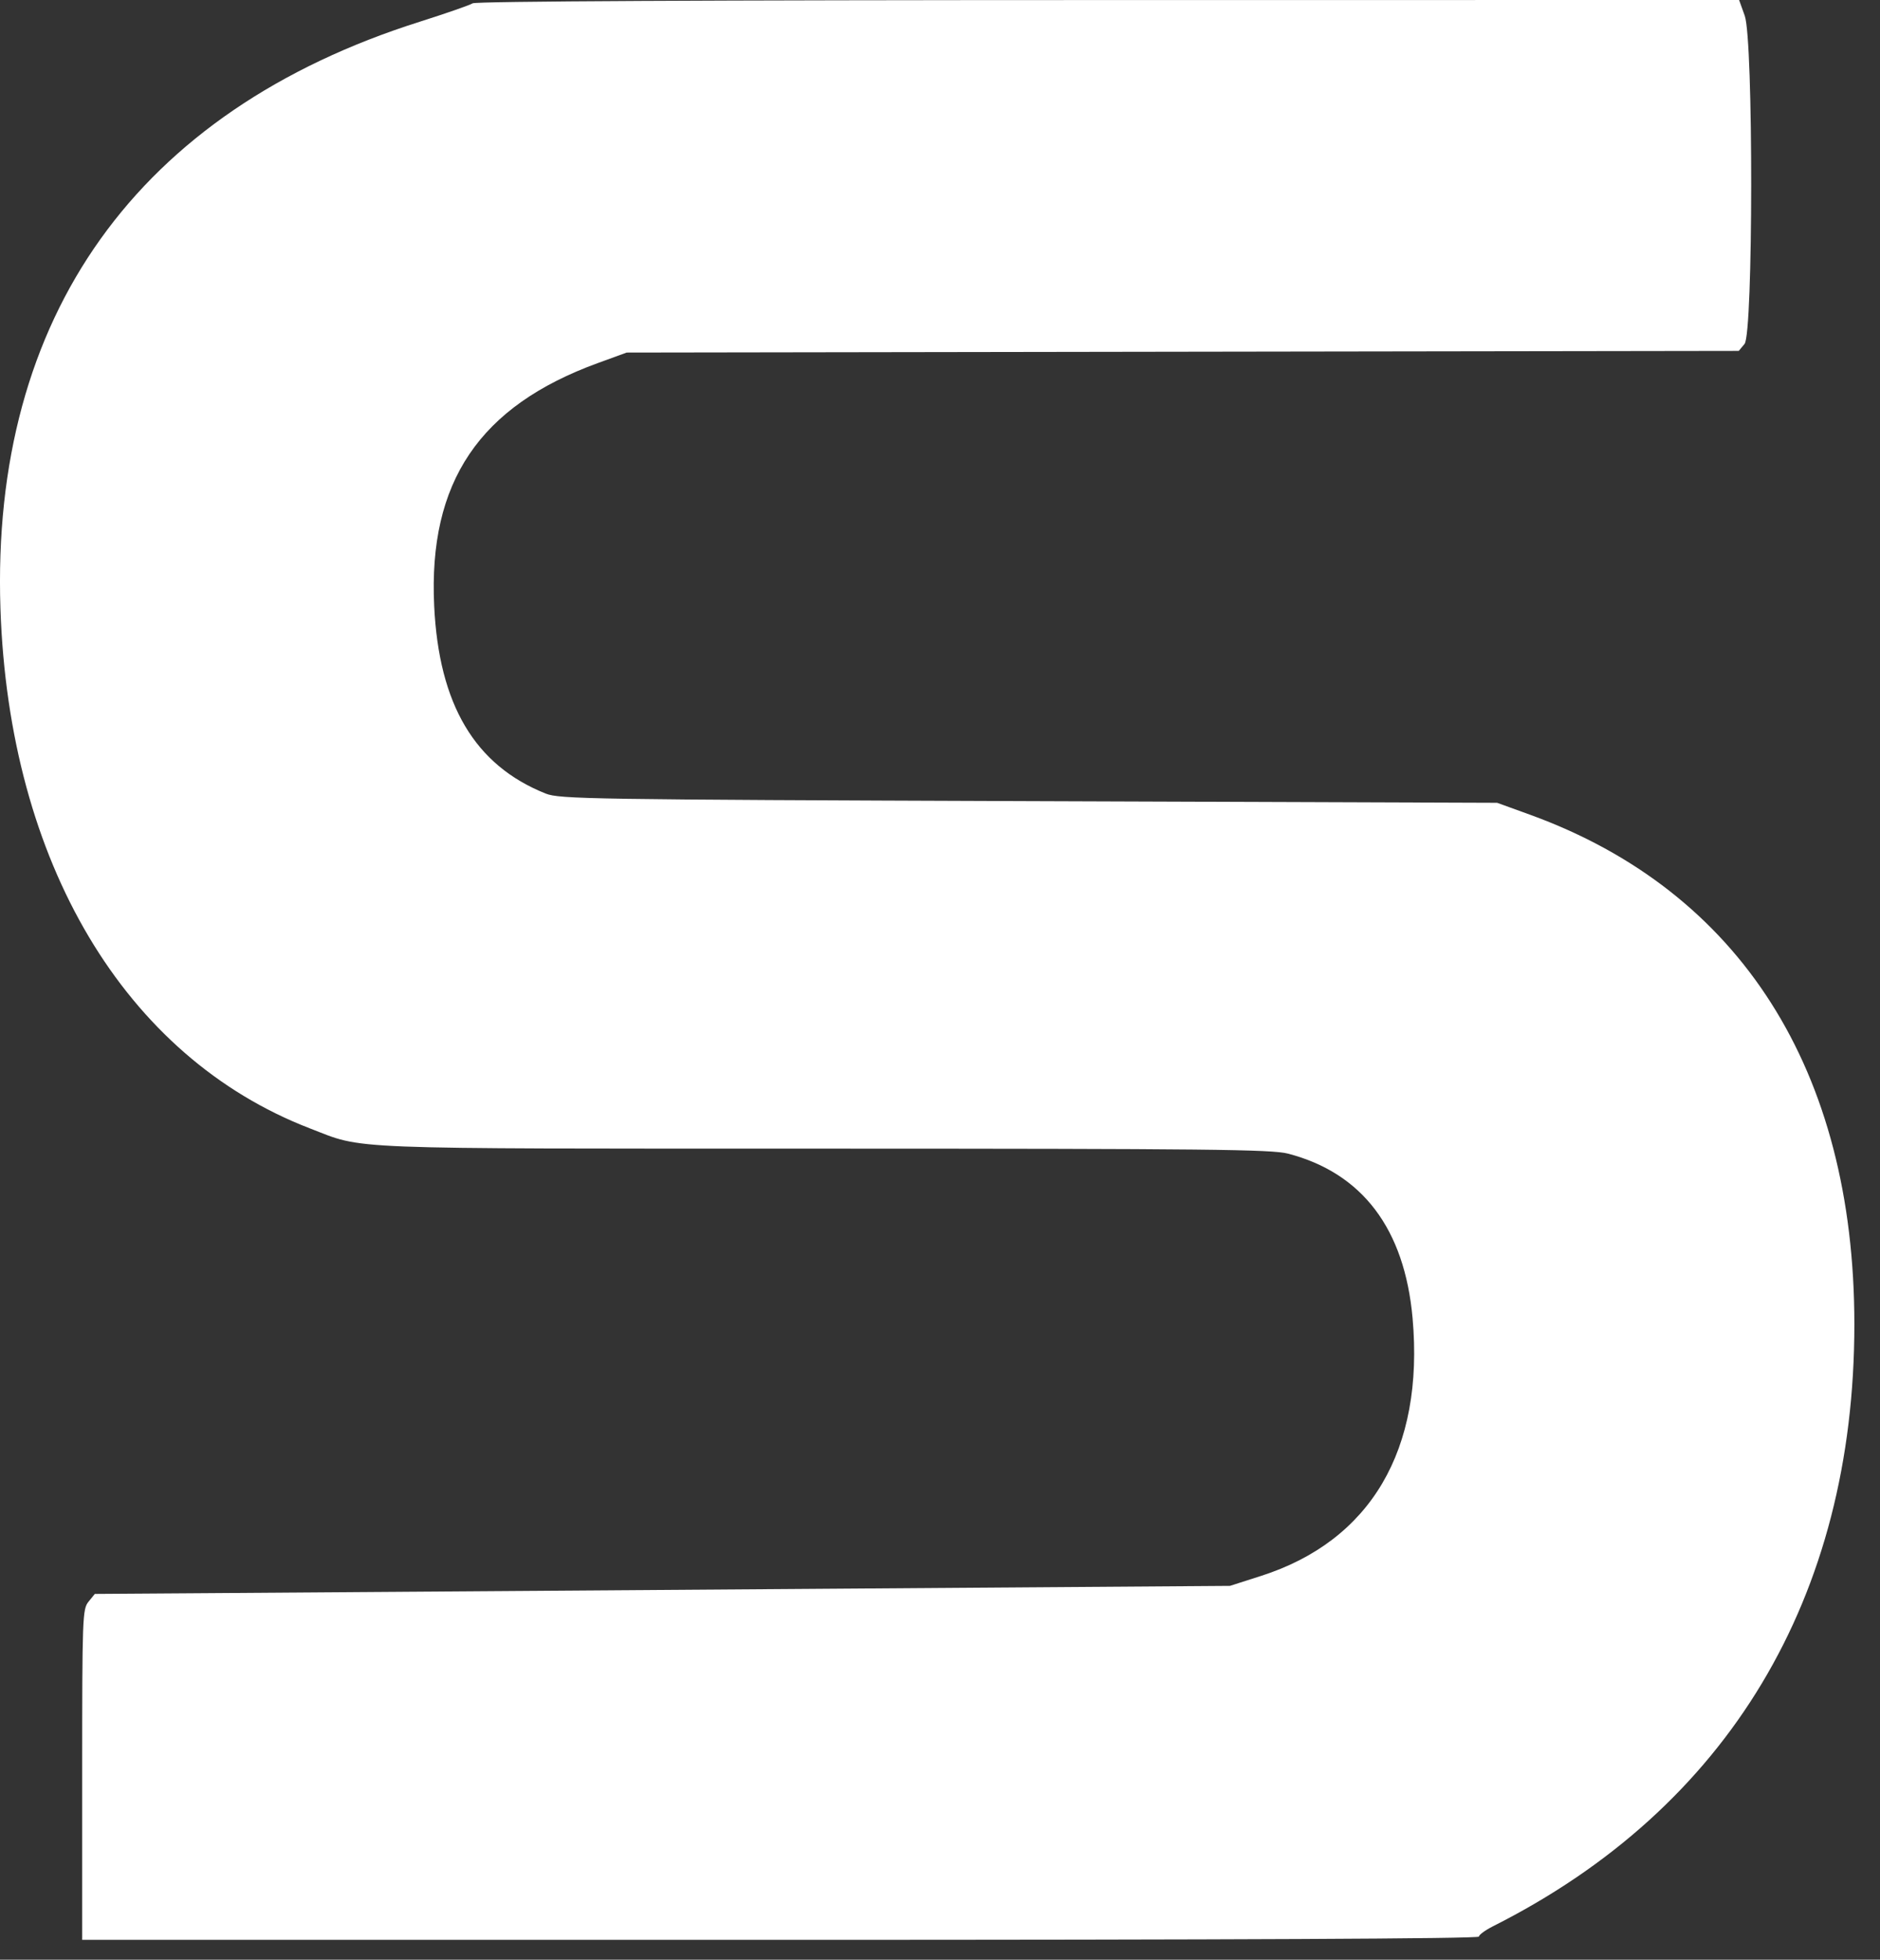 <?xml version="1.0" encoding="UTF-8" standalone="no"?>
<!DOCTYPE svg PUBLIC "-//W3C//DTD SVG 1.1//EN" "http://www.w3.org/Graphics/SVG/1.1/DTD/svg11.dtd">
<svg width="100%" height="100%" viewBox="0 0 71 74" version="1.1" xmlns="http://www.w3.org/2000/svg" xmlns:xlink="http://www.w3.org/1999/xlink" xml:space="preserve" xmlns:serif="http://www.serif.com/" style="fill-rule:evenodd;clip-rule:evenodd;stroke-linejoin:round;stroke-miterlimit:1.414;">
    <rect x="0" y="0" width="71" height="74" fill="#333333" stroke="none"/>
    <path id="path0" d="M17.853,0.124c-0.103,0.067 -1.003,0.38 -1.999,0.696c-10.672,3.376 -16.206,11.122 -15.837,22.164c0.321,9.583 4.693,16.927 11.683,19.623c2.1,0.809 0.956,0.764 19.409,0.766c14.486,0.002 16.916,0.028 17.532,0.188c2.81,0.732 4.406,2.841 4.707,6.22c0.441,4.964 -1.581,8.399 -5.726,9.727l-1.171,0.375l-17.33,0.124c-9.532,0.067 -19.177,0.136 -21.435,0.152l-4.105,0.028l-0.239,0.295c-0.228,0.282 -0.238,0.579 -0.238,6.532l0,6.236l26.374,0c17.135,0 26.375,-0.043 26.375,-0.123c0,-0.067 0.24,-0.242 0.531,-0.39c8.882,-4.471 13.65,-12.414 13.648,-22.737c-0.001,-9.581 -4.31,-16.351 -12.241,-19.233l-1.25,-0.453l-17.688,-0.063c-16.589,-0.06 -17.722,-0.077 -18.246,-0.286c-2.673,-1.067 -4.032,-3.356 -4.21,-7.09c-0.223,-4.676 1.706,-7.536 6.183,-9.166l1.086,-0.396l21,-0.032l21,-0.031l0.219,-0.264c0.329,-0.397 0.336,-11.475 0.007,-12.392l-0.213,-0.594l-23.819,0.002c-15.145,0.001 -23.888,0.046 -24.007,0.123" style="fill:#fff;"/>
</svg>
